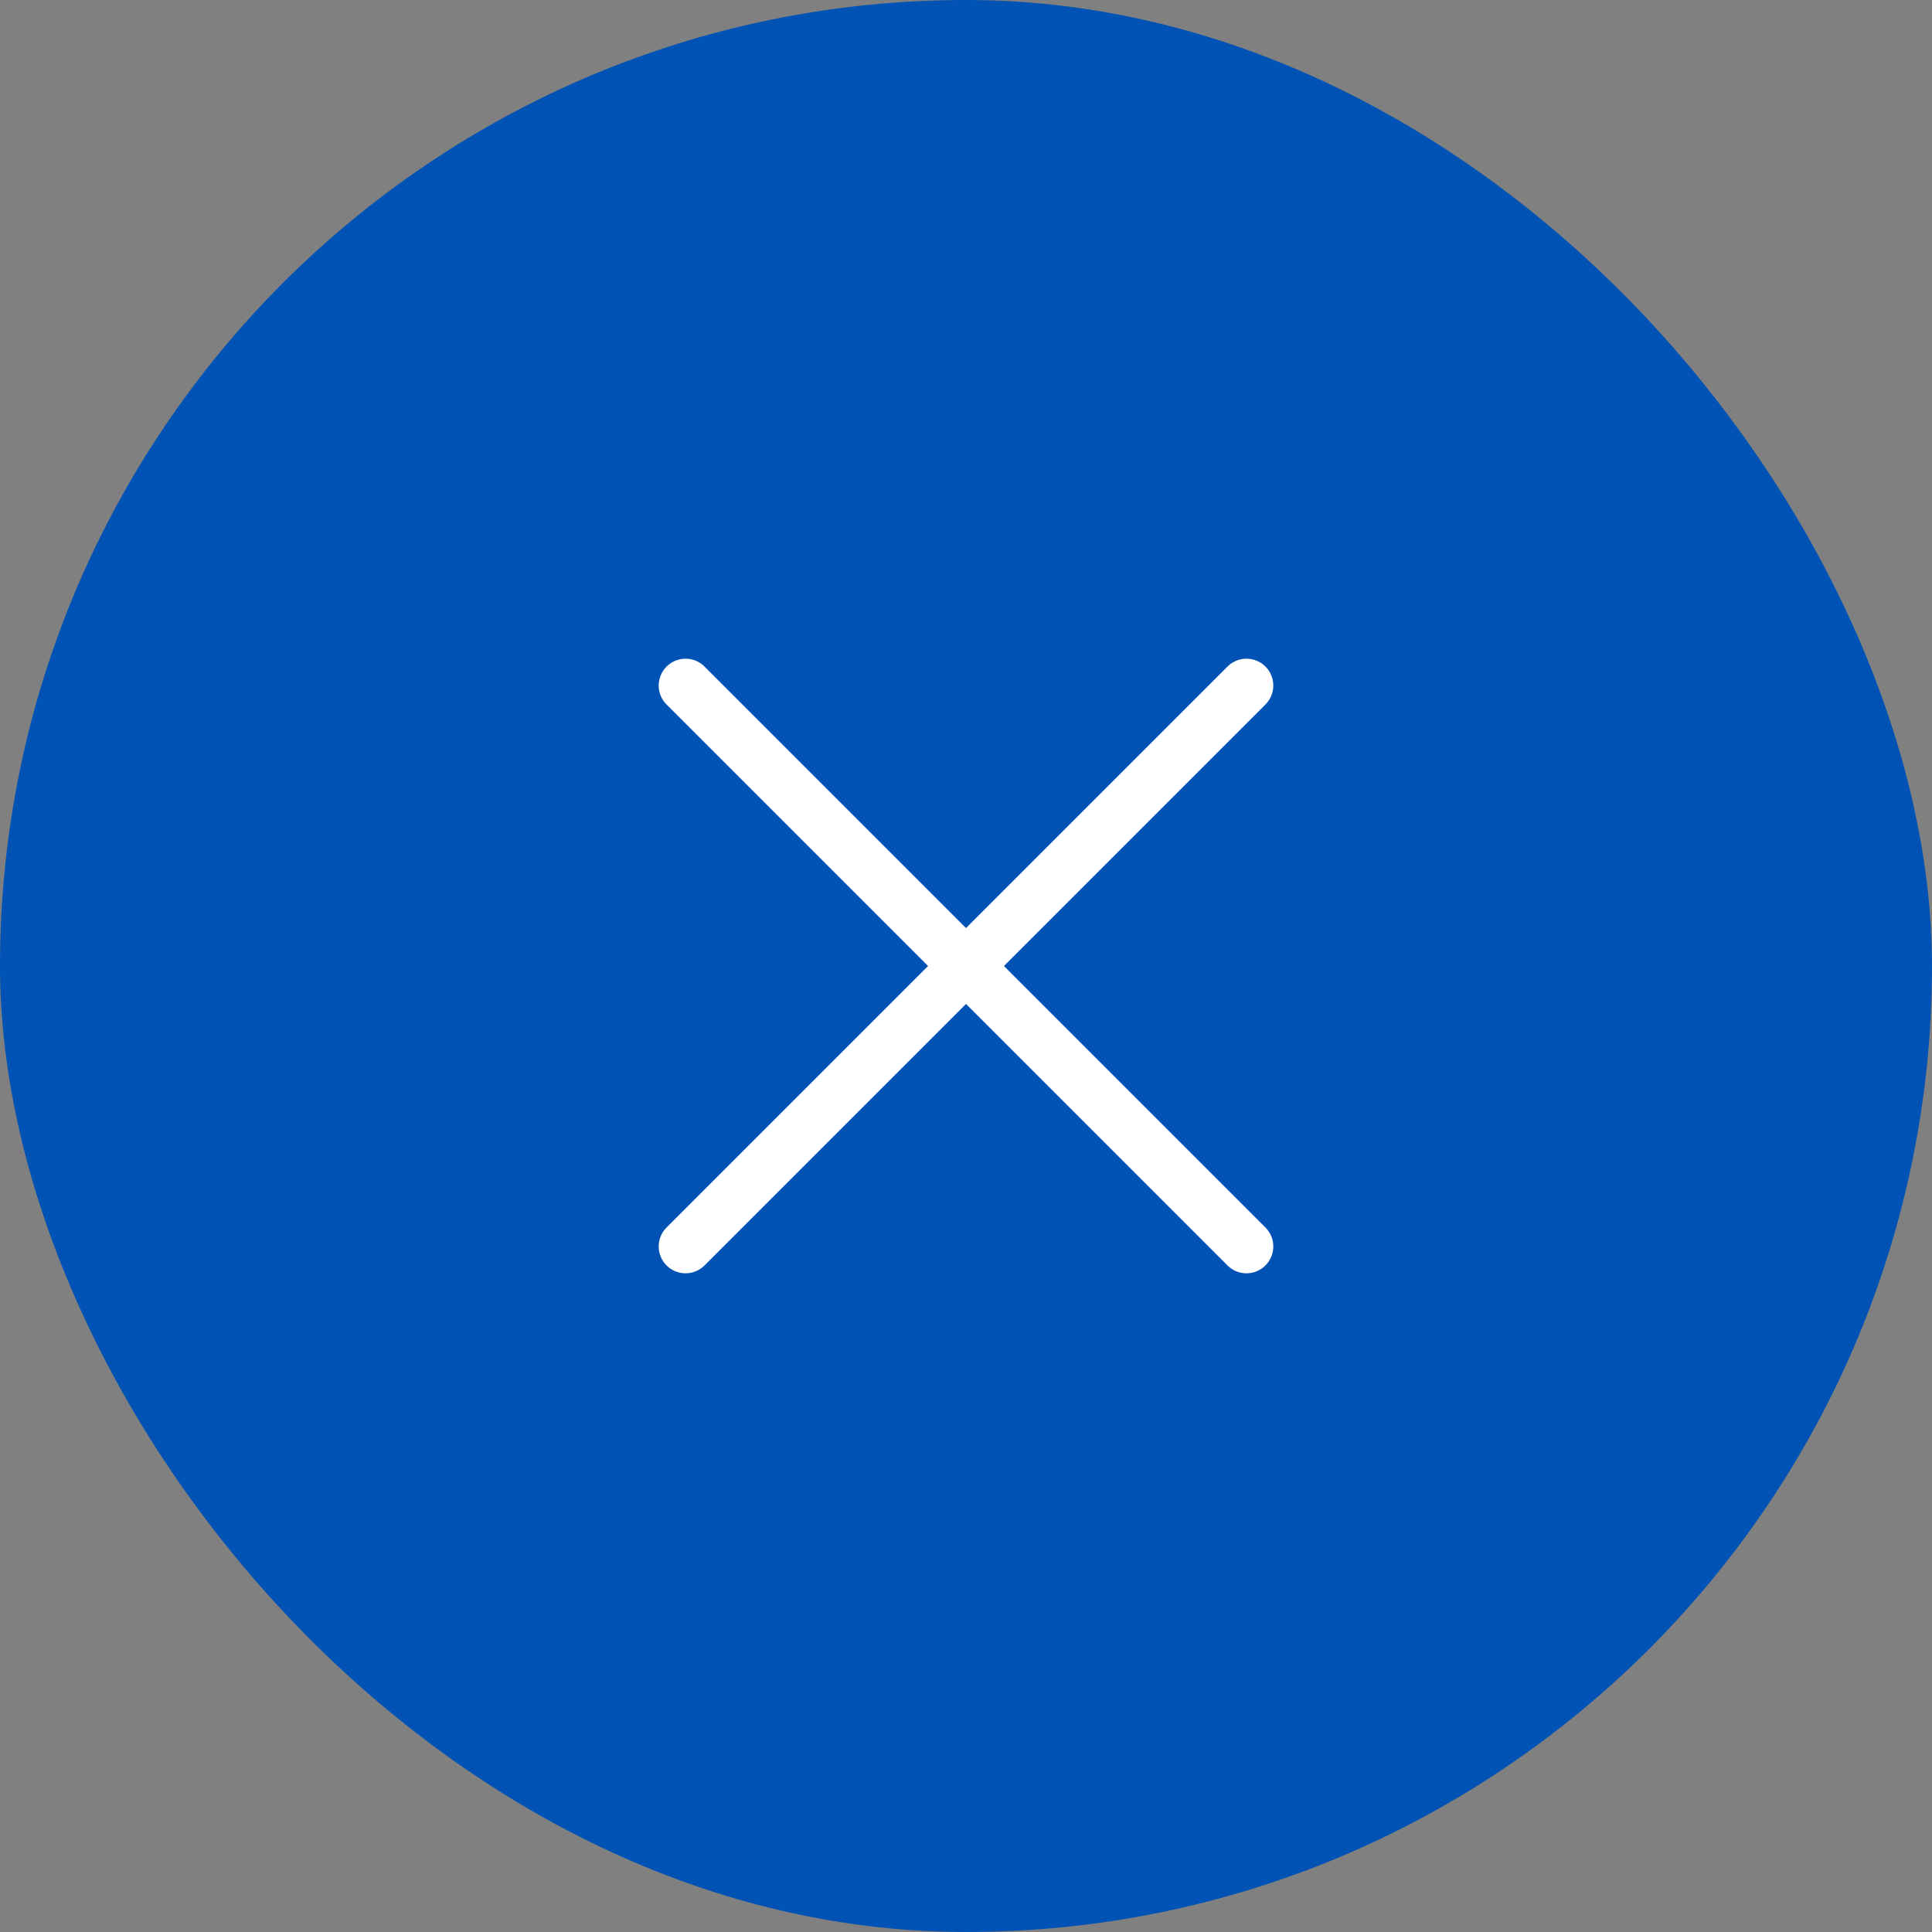 <svg width="36" height="36" viewBox="0 0 36 36" fill="none" xmlns="http://www.w3.org/2000/svg">
<rect x="0" y="0" width="36" height="36" fill="#808080" stroke="none"/>
<rect width="36" height="36" rx="18" fill="#0053B4"/>
<path d="M23.226 12.774L12.774 23.226" stroke="white" stroke-linecap="round" stroke-linejoin="round"/>
<path d="M12.774 12.774L23.226 23.226" stroke="white" stroke-linecap="round" stroke-linejoin="round"/>
</svg>
